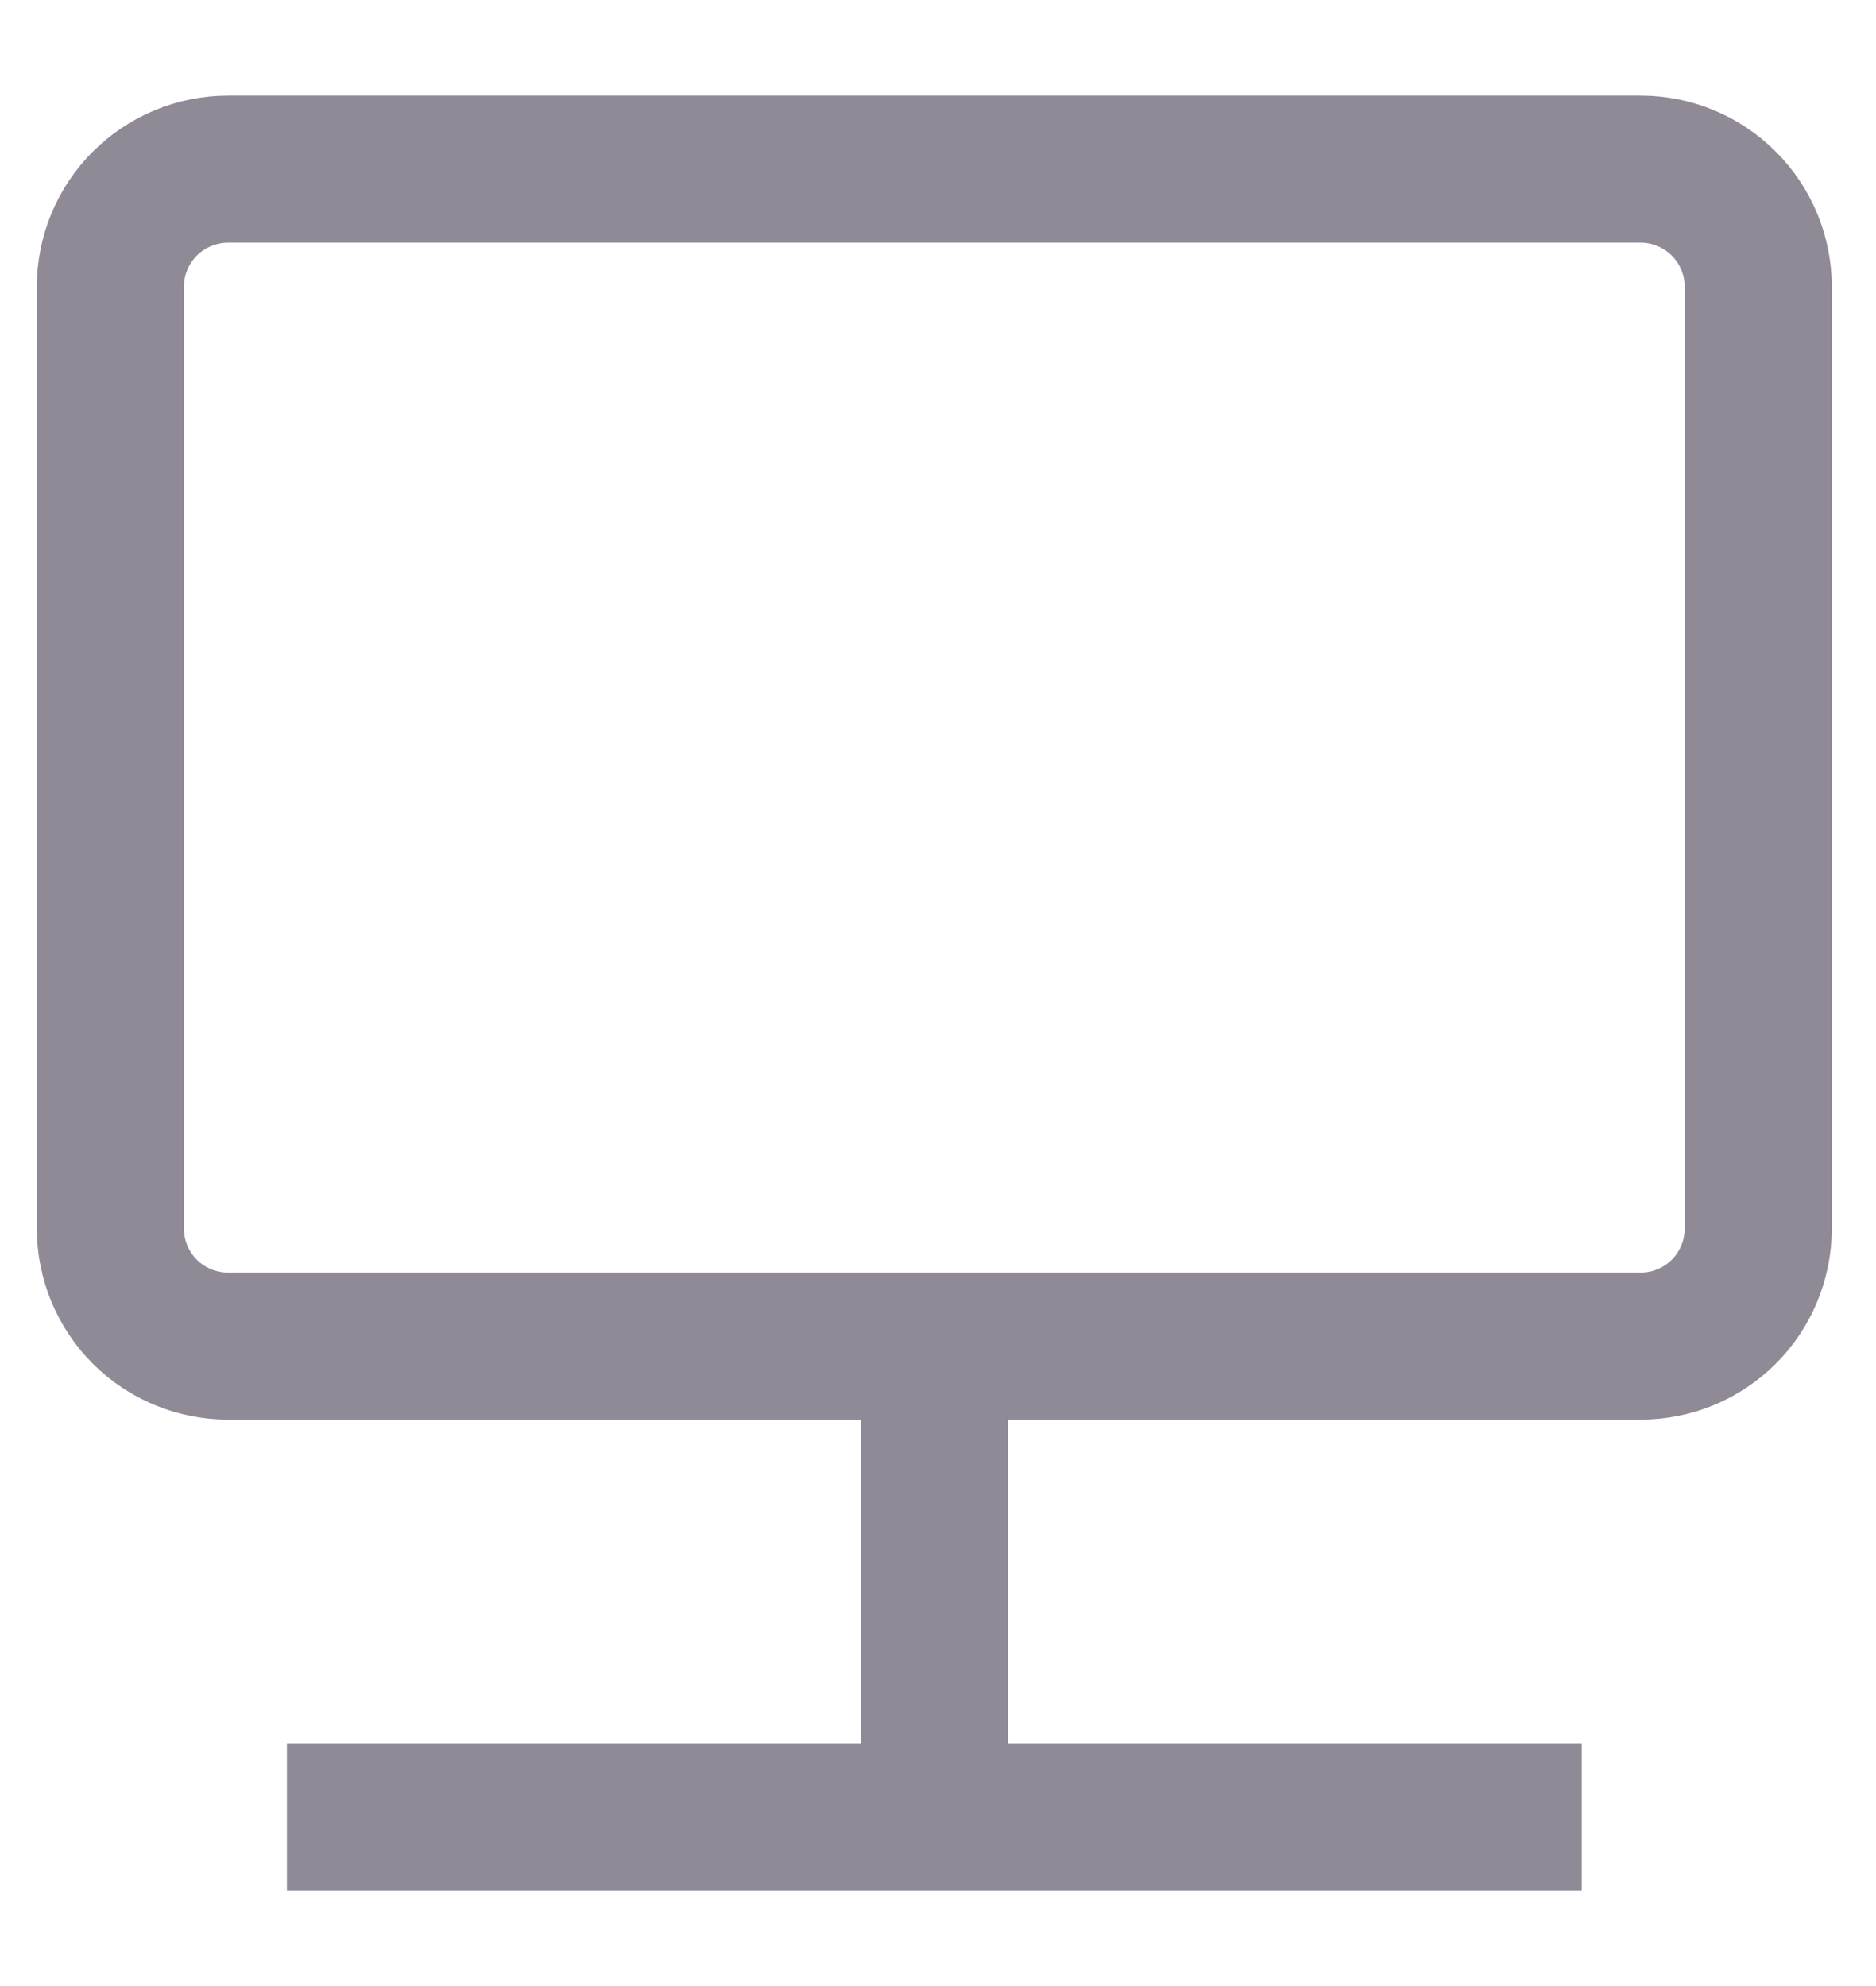 <svg xmlns="http://www.w3.org/2000/svg" width="17" height="18" viewBox="0 0 17 18" fill="none"><path d="M2.6 16.467H14.333M8.467 12.2V16.467M1 2.6V11.133C1 11.416 1.112 11.688 1.312 11.888C1.512 12.088 1.784 12.2 2.067 12.2H14.867C15.15 12.2 15.421 12.088 15.621 11.888C15.821 11.688 15.933 11.416 15.933 11.133V2.6C15.933 2.317 15.821 2.046 15.621 1.846C15.421 1.646 15.15 1.533 14.867 1.533H2.067C1.784 1.533 1.512 1.646 1.312 1.846C1.112 2.046 1 2.317 1 2.6Z" stroke="#908A97" stroke-width="1.333"></path></svg>